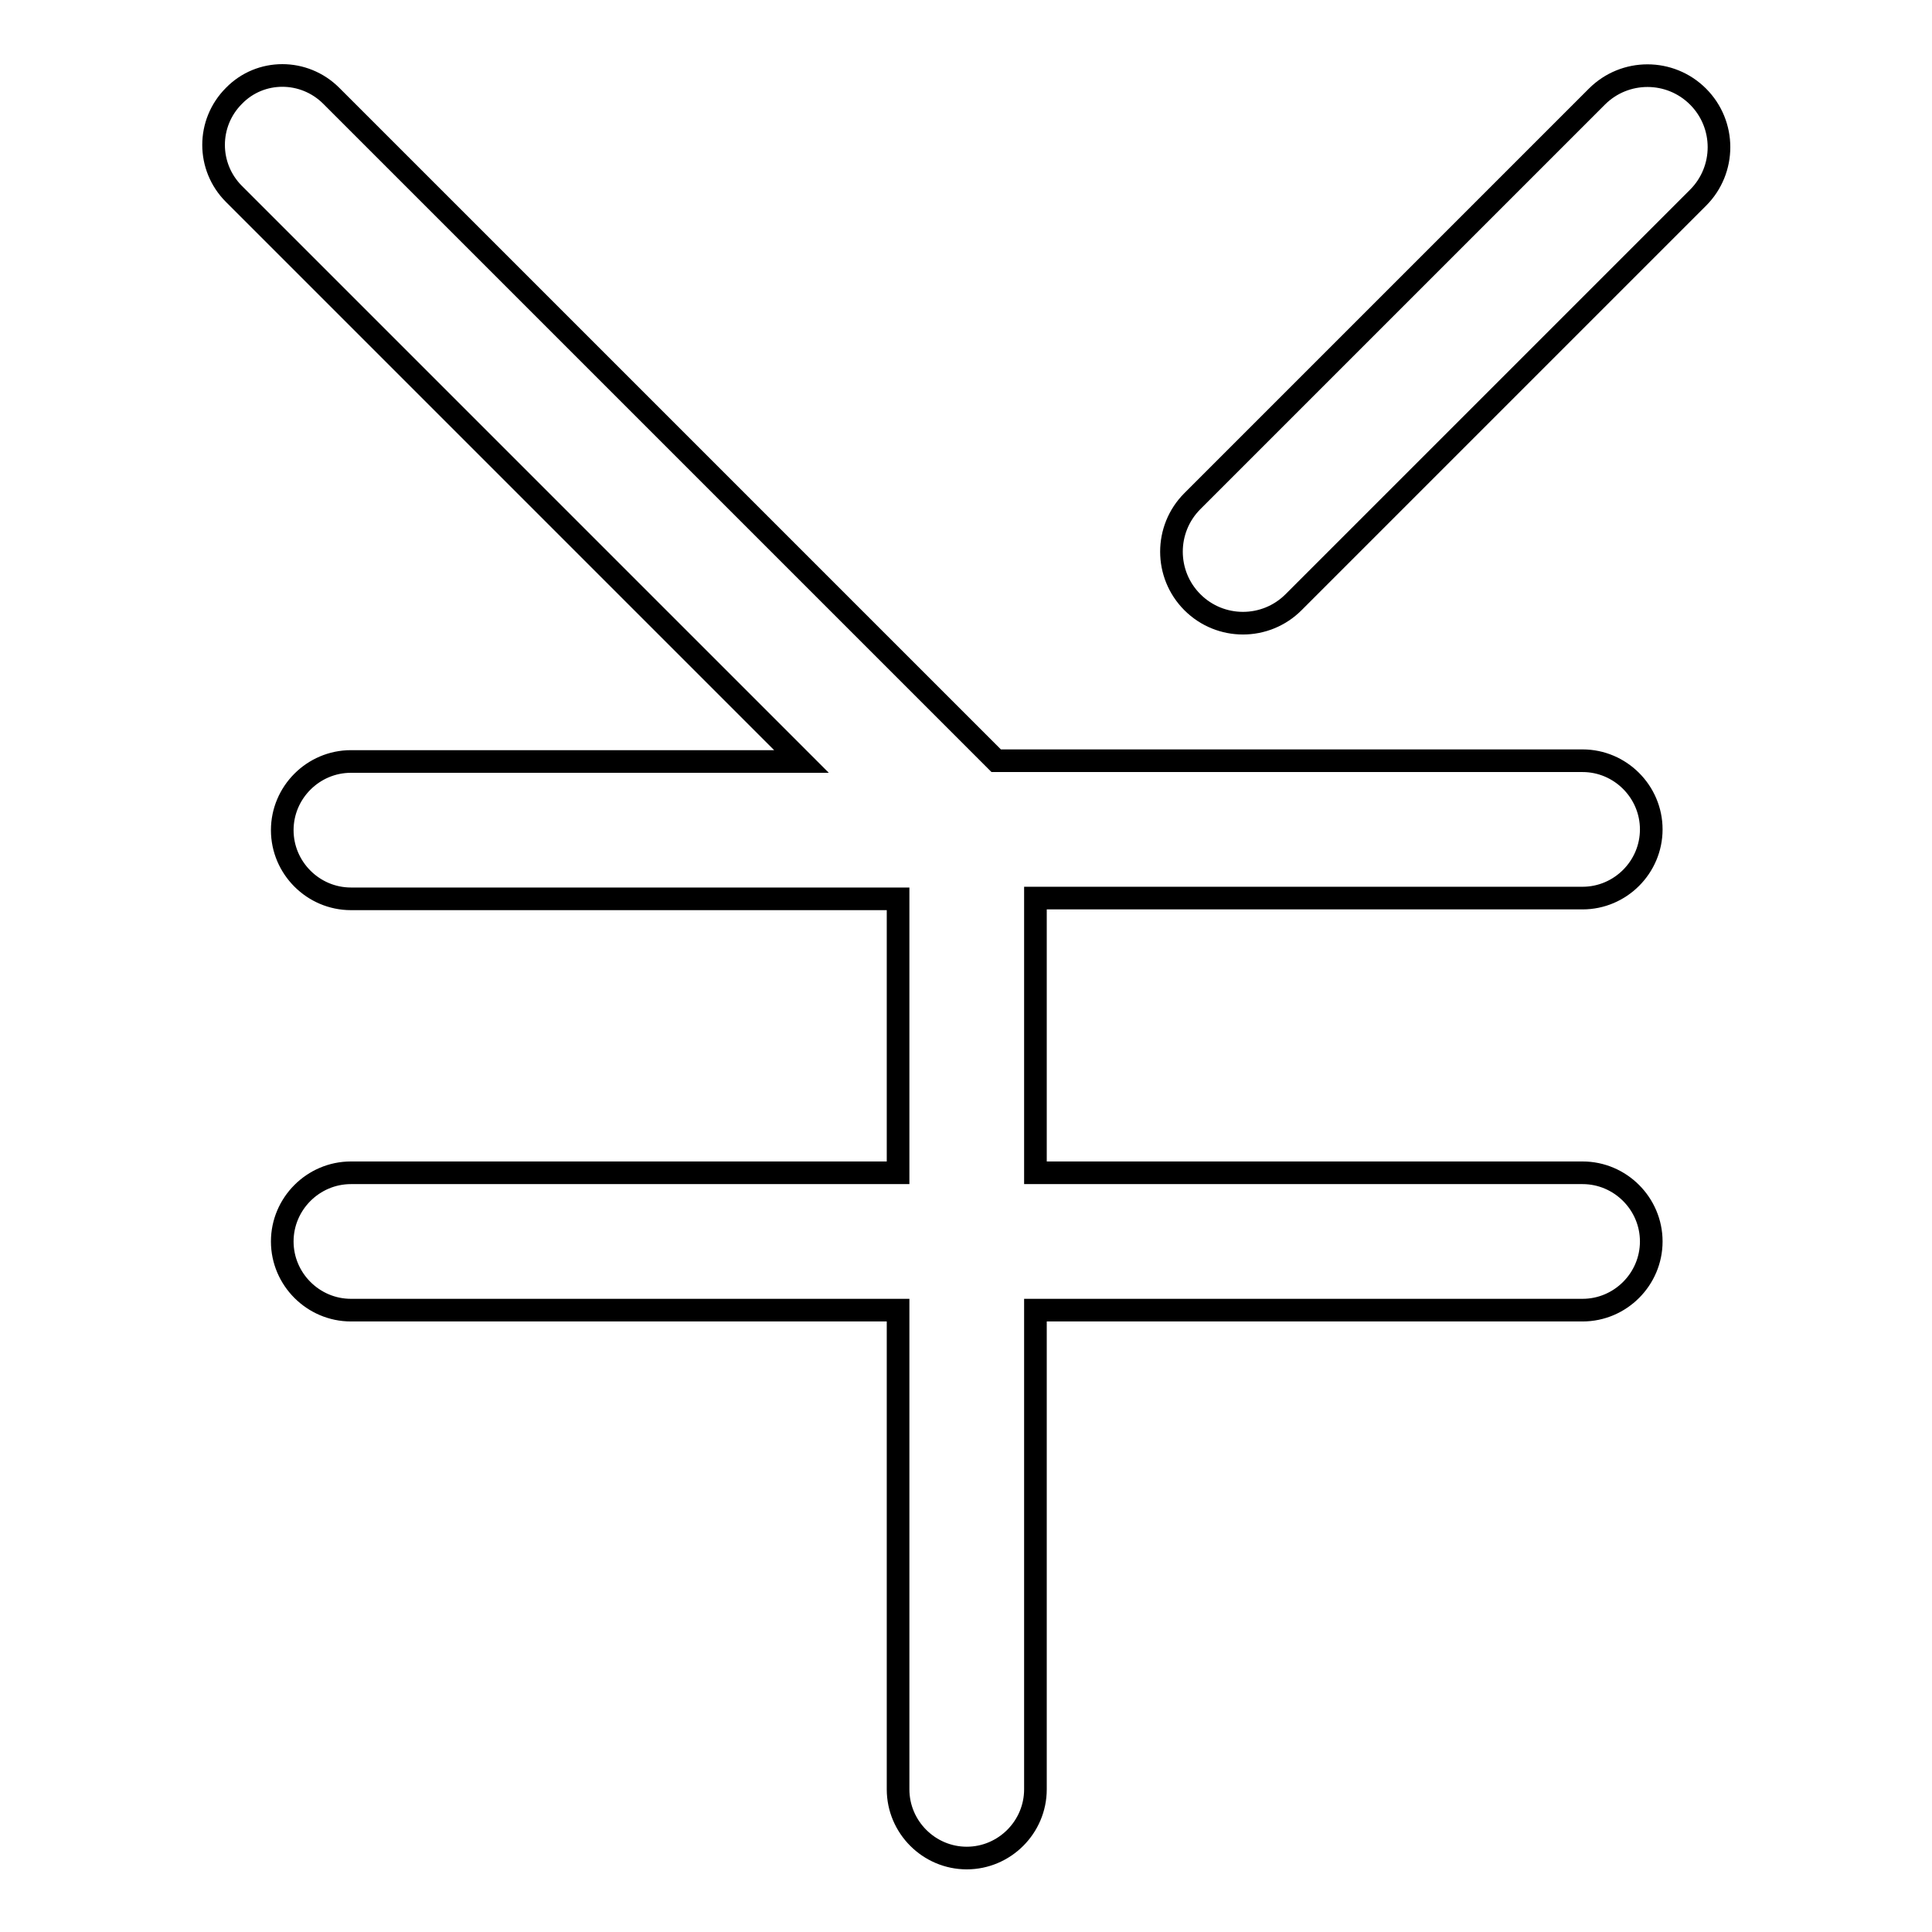 <?xml version="1.0" encoding="utf-8"?>
<!-- Svg Vector Icons : http://www.onlinewebfonts.com/icon -->
<!DOCTYPE svg PUBLIC "-//W3C//DTD SVG 1.1//EN" "http://www.w3.org/Graphics/SVG/1.1/DTD/svg11.dtd">
<svg version="1.1" xmlns="http://www.w3.org/2000/svg" xmlns:xlink="http://www.w3.org/1999/xlink" x="0px" y="0px" viewBox="0 0 256 256" enable-background="new 0 0 256 256" xml:space="preserve">
<g><g><path stroke-width="3" fill-opacity="0" stroke="#000000"  d="M209.7,119c5,0,9.1-4.1,9.1-9.1s-4.1-9.1-9.1-9.1H132L43.9,12.7c-3.6-3.6-9.4-3.6-12.9,0c-3.6,3.6-3.6,9.4,0,13l75.2,75.2H46.5c-5,0-9.1,4.1-9.1,9.1c0,5,4.1,9.1,9.1,9.1H119v36.3H46.5c-5,0-9.1,4.1-9.1,9.1s4.1,9.1,9.1,9.1H119v63.5c0,5,4.1,9.1,9.1,9.1s9.1-4.1,9.1-9.1v-63.5h72.5c5,0,9.1-4.1,9.1-9.1c0-5-4.1-9.1-9.1-9.1h-72.5V119H209.7z M225,12.8c-3.7-3.7-9.7-3.7-13.4,0L158,66.4c-3.7,3.7-3.7,9.7,0,13.4c3.7,3.7,9.7,3.7,13.4,0L225,26.2C228.7,22.5,228.7,16.5,225,12.8z"/></g></g>
</svg>